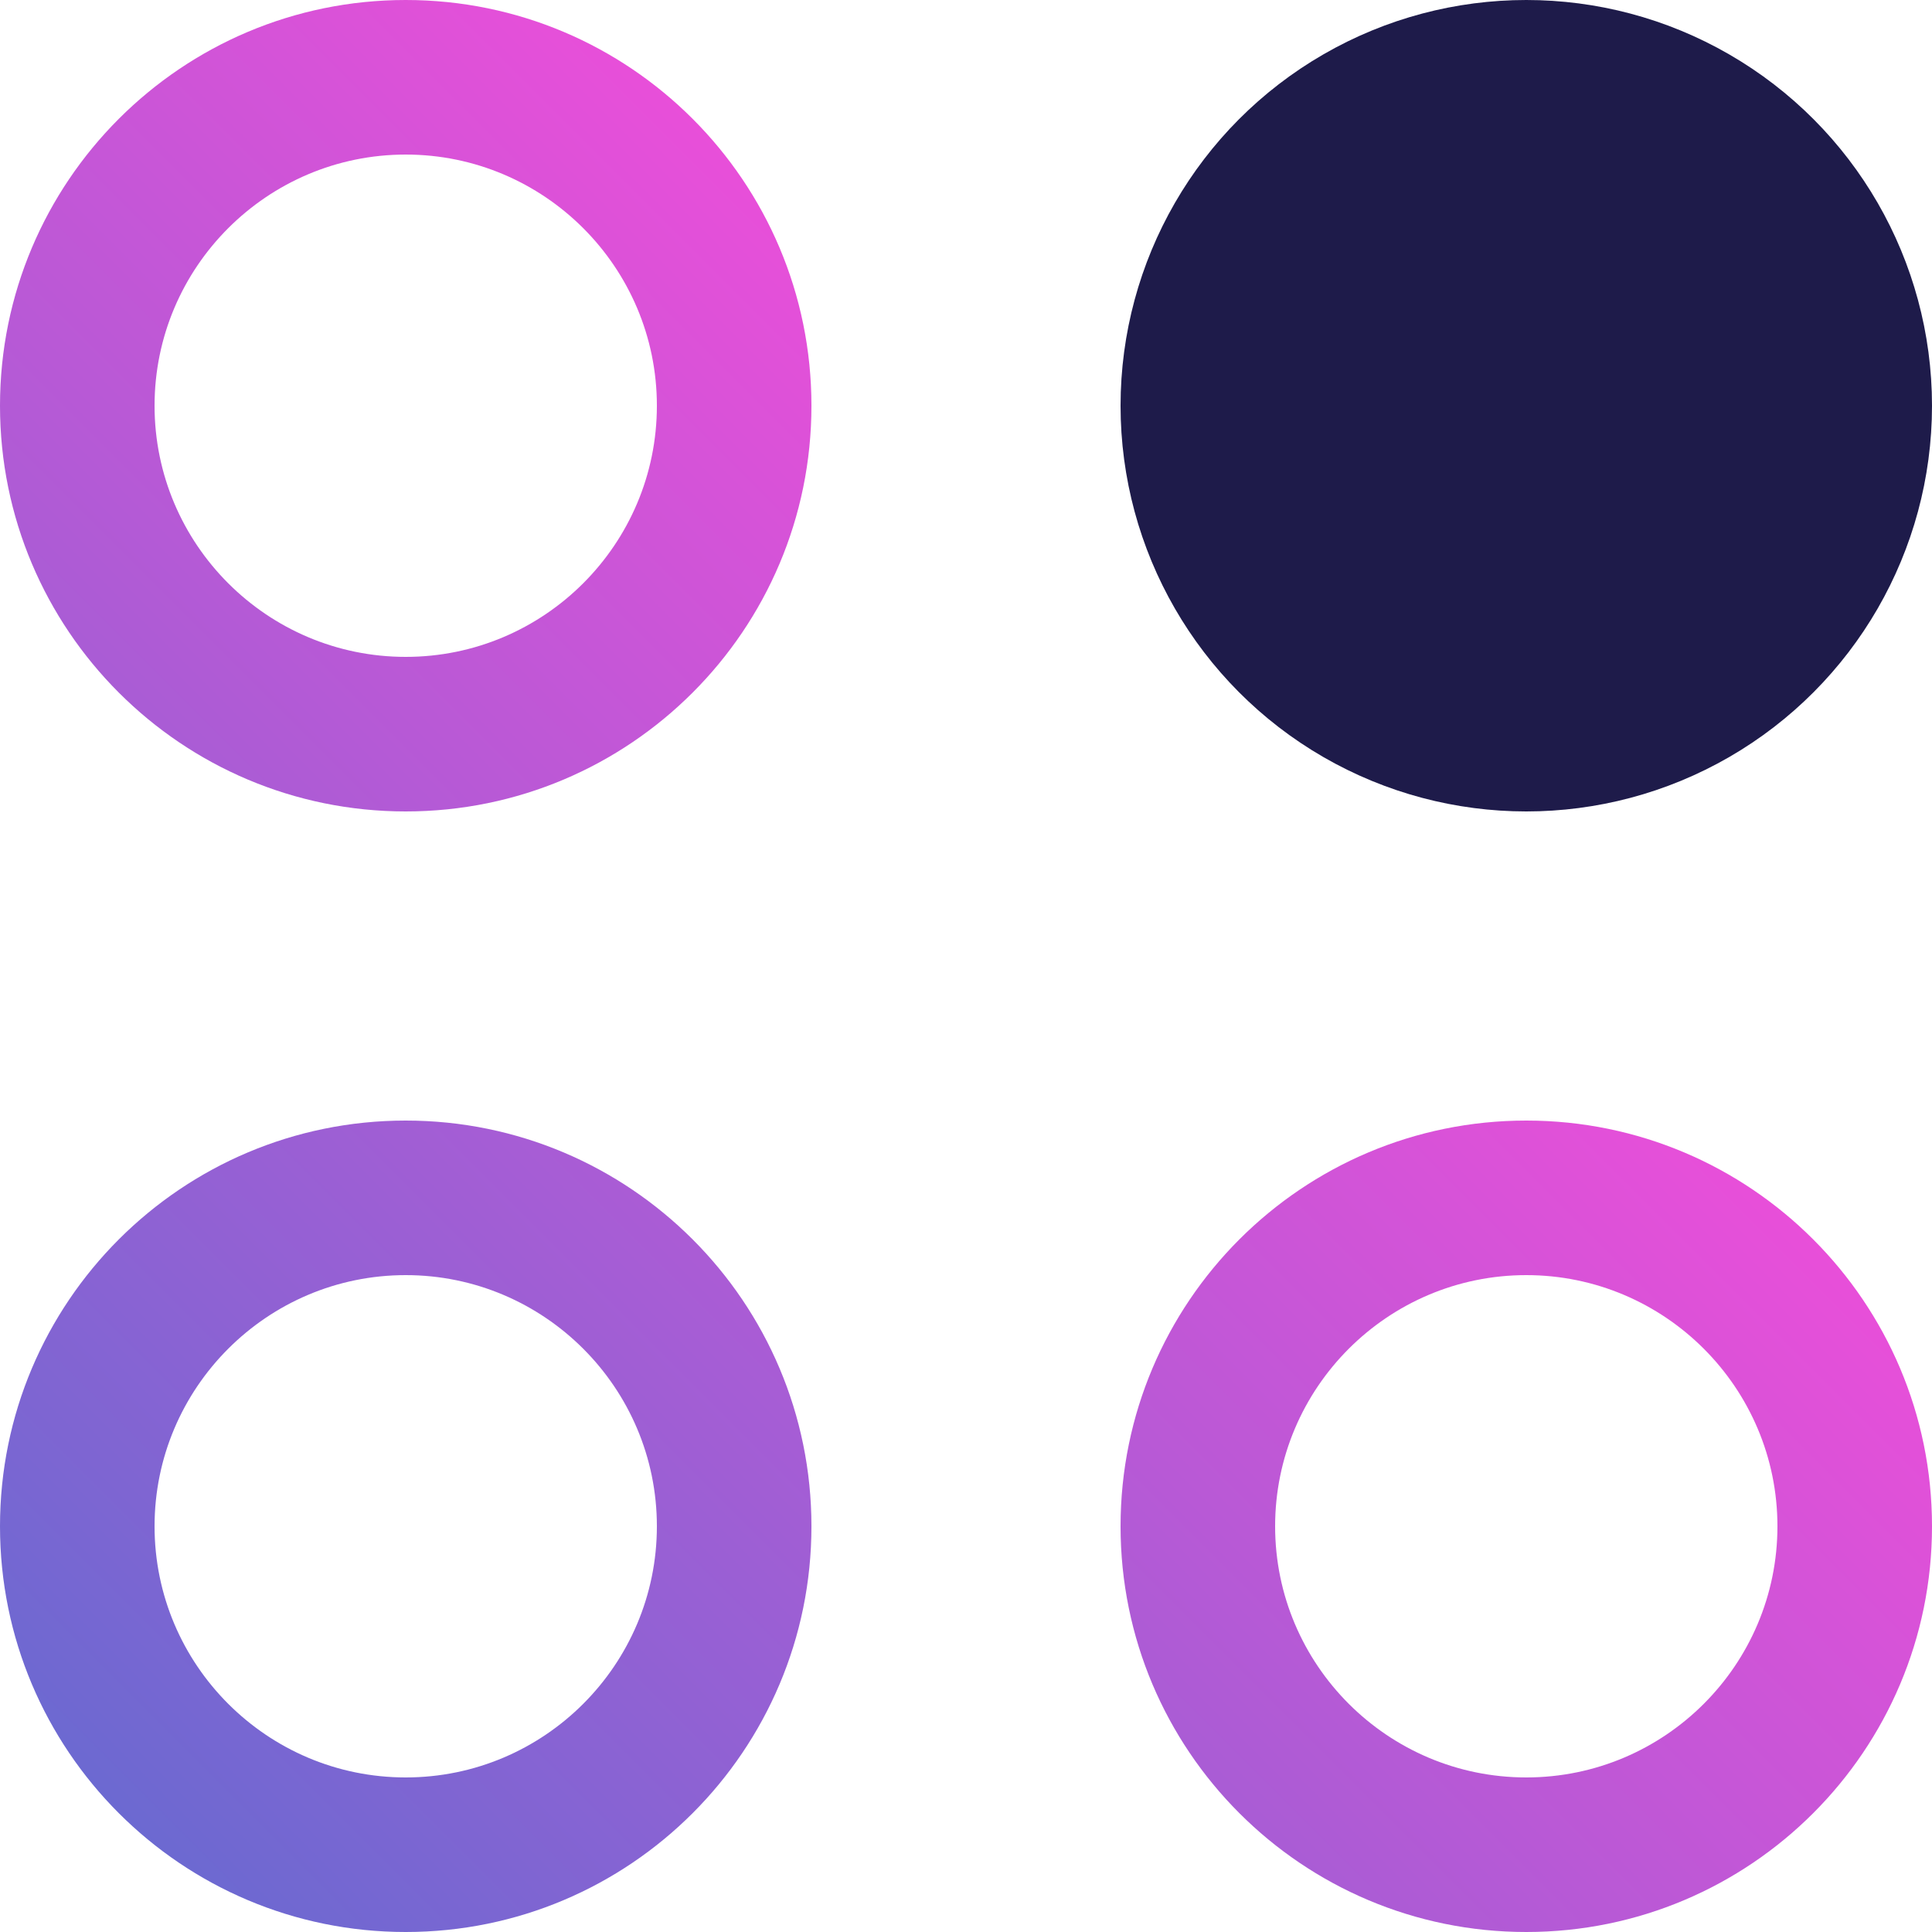 <?xml version="1.0" encoding="UTF-8"?><svg id="Layer_2" xmlns="http://www.w3.org/2000/svg" xmlns:xlink="http://www.w3.org/1999/xlink" viewBox="0 0 100 100"><defs><style>.cls-1{fill:url(#linear-gradient);}.cls-2{fill:#1e1b4a;}</style><linearGradient id="linear-gradient" x1="6.15" y1="93.85" x2="64.85" y2="35.15" gradientUnits="userSpaceOnUse"><stop offset="0" stop-color="#6c69d1"/><stop offset="1" stop-color="#e84fd9"/></linearGradient></defs><g id="Purple_Fushia"><g><path class="cls-1" d="m21,8c7.17,0,13,5.83,13,13s-5.83,13-13,13-13-5.83-13-13,5.83-13,13-13m0-8C9.4,0,0,9.4,0,21s9.4,21,21,21,21-9.4,21-21S32.6,0,21,0h0Zm0,66c7.17,0,13,5.83,13,13s-5.83,13-13,13-13-5.83-13-13,5.83-13,13-13m0-8c-11.6,0-21,9.4-21,21s9.4,21,21,21,21-9.4,21-21-9.4-21-21-21h0Zm58,8c7.17,0,13,5.83,13,13s-5.83,13-13,13-13-5.83-13-13,5.83-13,13-13m0-8c-11.6,0-21,9.4-21,21s9.4,21,21,21,21-9.4,21-21-9.4-21-21-21h0Z"/><circle class="cls-2" cx="79" cy="21" r="21"/></g></g></svg>